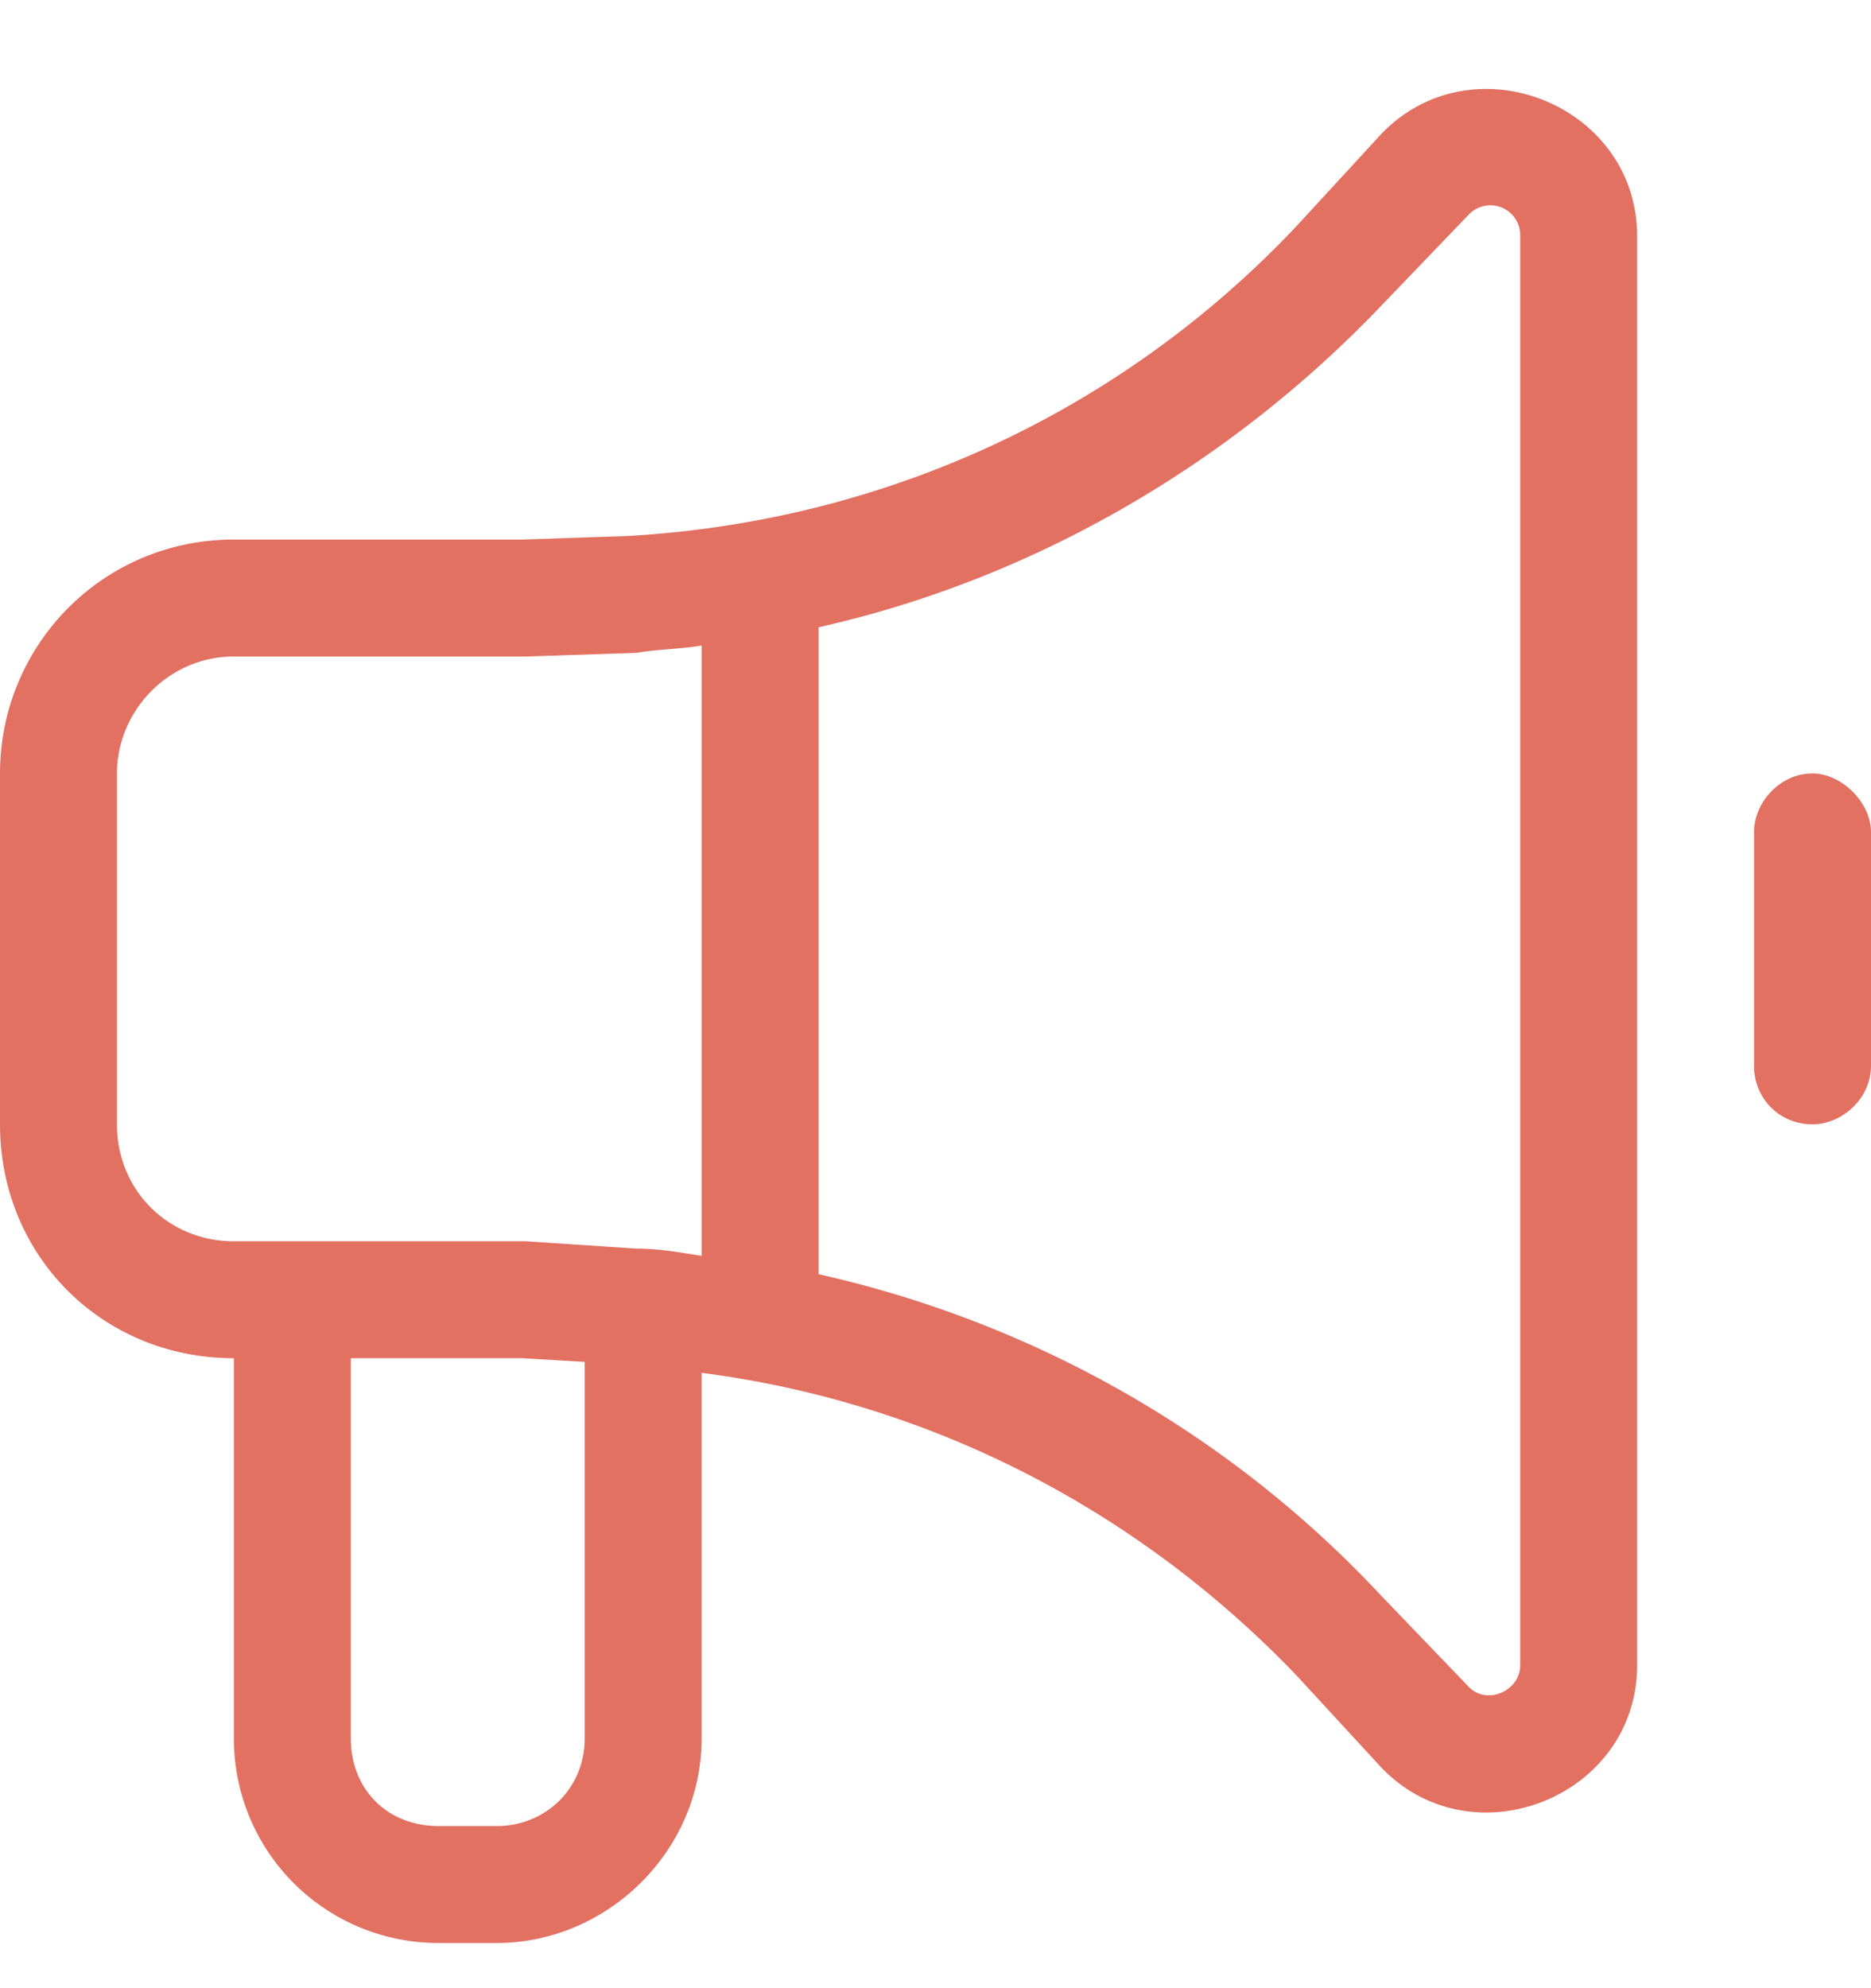 <svg xmlns="http://www.w3.org/2000/svg" width="32" height="34" fill="none" viewBox="0 0 32 34"><path fill="#E27162" d="M23.625 2.29C25.188.665 28 1.79 28 4.04v24.437c0 2.25-2.813 3.375-4.375 1.75l-1.438-1.562c-2.75-2.875-6.312-4.688-10.187-5.188v6.25c0 1.938-1.625 3.5-3.5 3.5h-1a3.494 3.494 0 0 1-3.5-3.5v-6.5c-2.25 0-4-1.75-4-4v-6c0-2.187 1.75-4 4-4h4.938l1.812-.062c4.375-.25 8.438-2.125 11.438-5.313l1.437-1.562ZM26 4.04a.51.51 0 0 0-.875-.375l-1.5 1.562c-2.625 2.75-6 4.688-9.625 5.5V21.79c3.625.812 7 2.687 9.625 5.5l1.5 1.562c.313.313.875.063.875-.375V4.04ZM12 21.477V11.04c-.375.062-.75.062-1.125.125L9 11.227H4c-1.125 0-2 .938-2 2v6c0 1.125.875 2 2 2h5l1.875.125c.375 0 .75.063 1.125.125Zm-6 1.75v6.5c0 .875.625 1.5 1.5 1.5h1c.813 0 1.5-.625 1.5-1.5V23.29l-1.063-.063H6Zm25-10c.5 0 1 .5 1 1v4c0 .563-.5 1-1 1-.563 0-1-.437-1-1v-4c0-.5.438-1 1-1Z"/></svg>